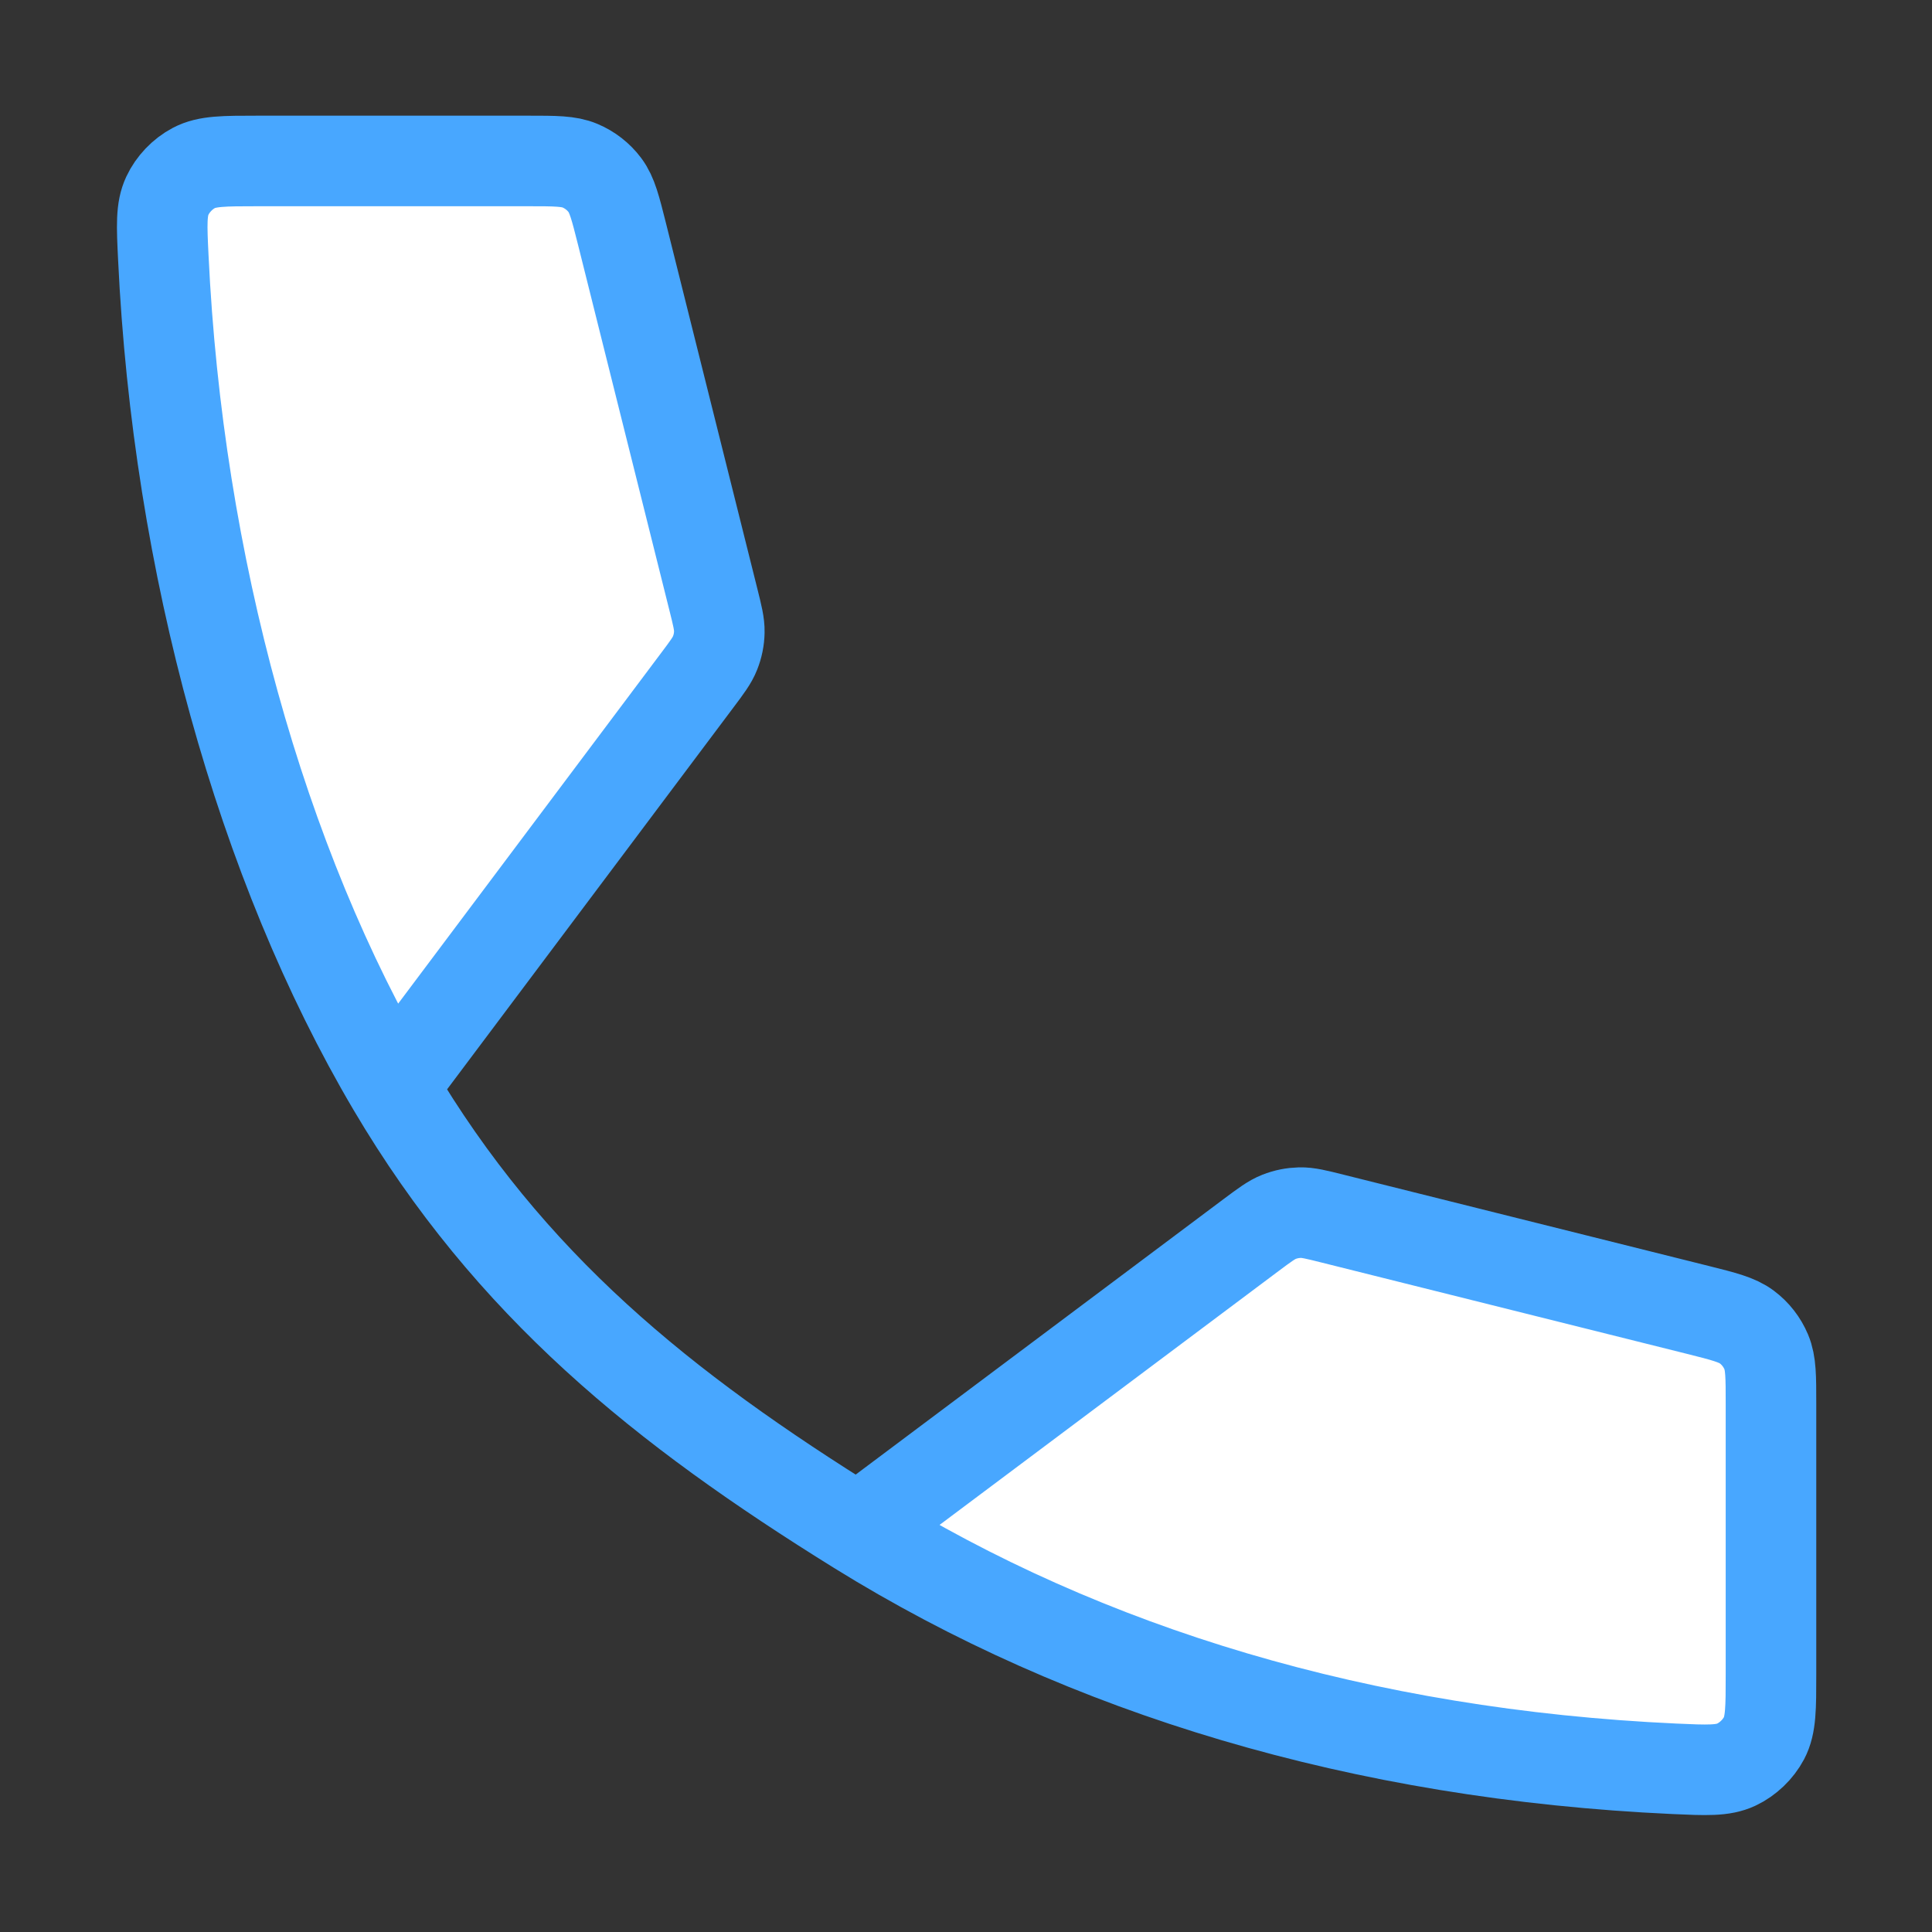 <svg width="32" height="32" viewBox="0 0 32 32" fill="none" xmlns="http://www.w3.org/2000/svg">
<rect x="0" y="0" width="32" height="32" fill="#333333" stroke="none"/>
<path d="M22.071 20.184L28.121 21.696C28.555 21.805 28.771 21.859 28.933 21.98C29.075 22.086 29.186 22.229 29.255 22.393C29.333 22.579 29.333 22.802 29.333 23.249V27.733C29.333 28.291 29.333 28.57 29.218 28.789C29.119 28.976 28.95 29.138 28.759 29.228C28.535 29.333 28.268 29.321 27.734 29.297C22.557 29.06 17.985 27.675 14.21 25.333C10.978 23.327 8.44 21.287 6.5 18C4.323 14.311 2.946 9.346 2.705 4.265C2.679 3.733 2.667 3.466 2.772 3.242C2.861 3.051 3.024 2.88 3.211 2.782C3.43 2.666 3.709 2.666 4.266 2.666H8.751C9.197 2.666 9.421 2.666 9.606 2.744C9.77 2.813 9.913 2.924 10.02 3.067C10.14 3.228 10.194 3.445 10.303 3.878L10.303 3.878L11.815 9.927C11.883 10.199 11.917 10.334 11.914 10.468C11.912 10.587 11.888 10.704 11.844 10.815C11.795 10.94 11.711 11.051 11.543 11.275L6.5 18C8.44 21.287 10.978 23.327 14.21 25.333L20.724 20.455L20.724 20.455C20.948 20.288 21.06 20.204 21.184 20.155C21.295 20.111 21.412 20.088 21.531 20.085C21.665 20.082 21.8 20.116 22.071 20.184L22.071 20.184Z" fill="white"/>
<path d="M6.5 18C4.323 14.311 2.946 9.346 2.705 4.265C2.679 3.733 2.667 3.466 2.772 3.242C2.861 3.051 3.024 2.88 3.211 2.782C3.43 2.666 3.709 2.666 4.266 2.666H8.751C9.197 2.666 9.421 2.666 9.606 2.744C9.77 2.813 9.913 2.924 10.02 3.067C10.14 3.228 10.194 3.445 10.303 3.878L11.815 9.927C11.883 10.199 11.917 10.334 11.914 10.468C11.912 10.587 11.888 10.704 11.844 10.815C11.795 10.94 11.711 11.051 11.543 11.275L6.5 18ZM6.5 18C8.44 21.287 10.978 23.327 14.21 25.333M14.21 25.333C17.985 27.675 22.557 29.06 27.734 29.297C28.268 29.321 28.535 29.333 28.759 29.228C28.95 29.138 29.119 28.976 29.218 28.789C29.333 28.57 29.333 28.291 29.333 27.733C29.333 26.302 29.333 24.637 29.333 23.249C29.333 22.802 29.333 22.579 29.255 22.393C29.186 22.229 29.075 22.086 28.933 21.98C28.771 21.859 28.555 21.805 28.121 21.696L22.071 20.184C21.8 20.116 21.665 20.082 21.531 20.085C21.412 20.088 21.295 20.111 21.184 20.155C21.06 20.204 20.948 20.288 20.724 20.455L14.21 25.333Z" stroke="#48a7ff" stroke-width="1.5" stroke-linecap="round" stroke-linejoin="round"/>
</svg>
